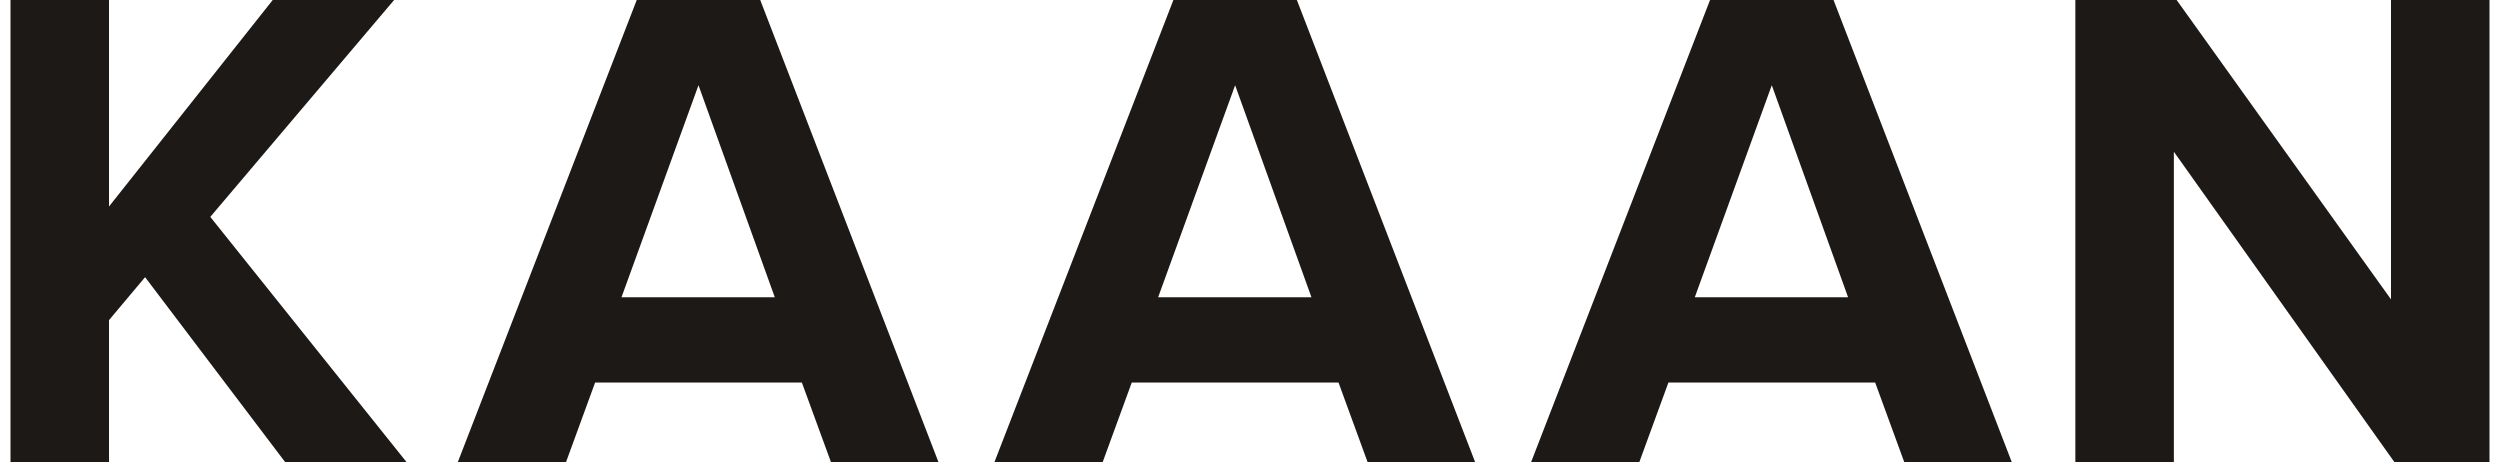 <svg width="119" height="22" viewBox="0 0 119 22" fill="none" xmlns="http://www.w3.org/2000/svg">
<path d="M19.355 22H13.576L6.906 13.193L5.189 15.238V22H0.5V0H5.189V9.829L12.982 0H18.76L10.01 10.324L19.355 22Z" fill="#1D1917"/>
<path d="M44.673 22H39.555L38.168 18.207H28.328L26.941 22H21.79L30.309 0H36.187L44.673 22ZM36.88 14.15L33.248 4.057L29.583 14.15H36.88Z" fill="#1D1917"/>
<path d="M70.218 22H65.099L63.713 18.207H53.872L52.486 22H47.334L55.854 0H61.731L70.218 22ZM62.425 14.15L58.792 4.057L55.127 14.15H62.425Z" fill="#1D1917"/>
<path d="M95.762 22H90.644L89.257 18.207H79.417L78.03 22H72.879L81.398 0H87.276L95.762 22ZM87.969 14.15L84.337 4.057L80.672 14.15H87.969Z" fill="#1D1917"/>
<path d="M118.5 22H113.976L103.476 7.223V22H98.787V0H103.608L113.811 14.249V0H118.5V22Z" fill="#1D1917"/>
</svg>
